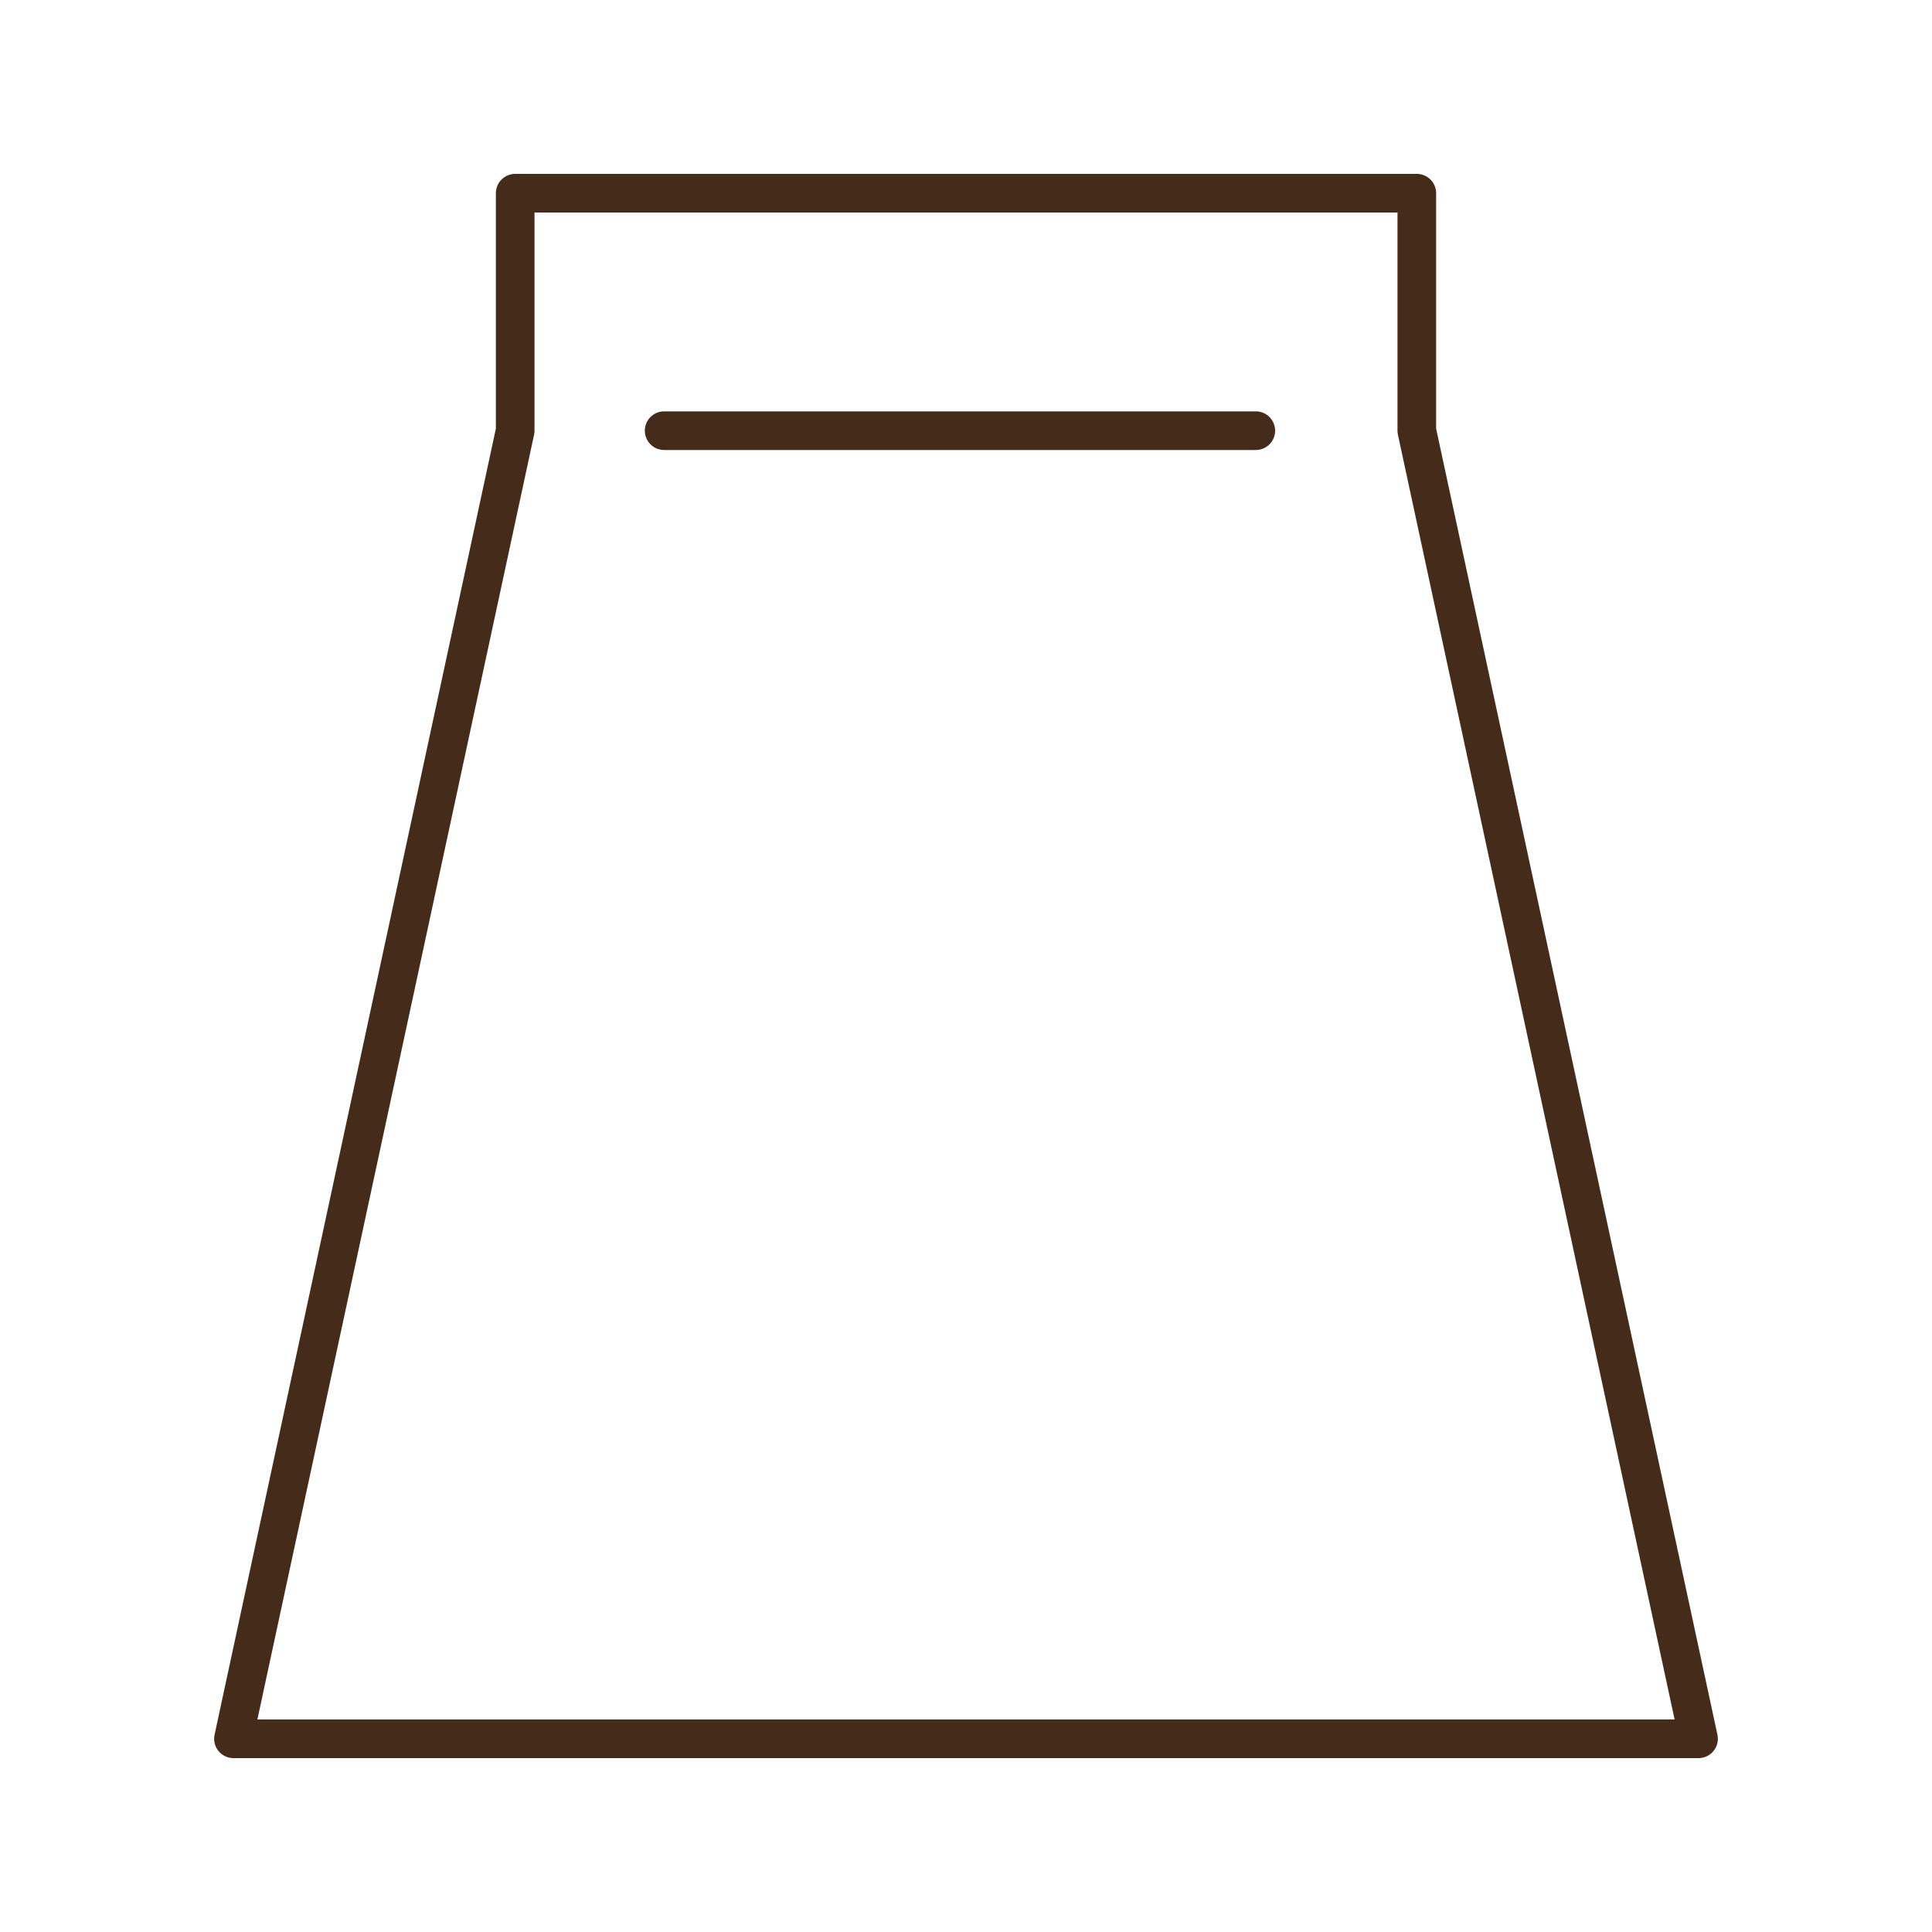 <svg width="50" height="50" viewBox="0 0 50 50" fill="none" xmlns="http://www.w3.org/2000/svg">
<path d="M25 45H43.958L36.667 11.146V5H25H13.333V11.146L6.042 45H25Z" stroke="#452C1A" stroke-linecap="round" stroke-linejoin="round"/>
<path d="M17.188 11.146H32.5" stroke="#452C1A" stroke-linecap="round" stroke-linejoin="round"/>
</svg>
